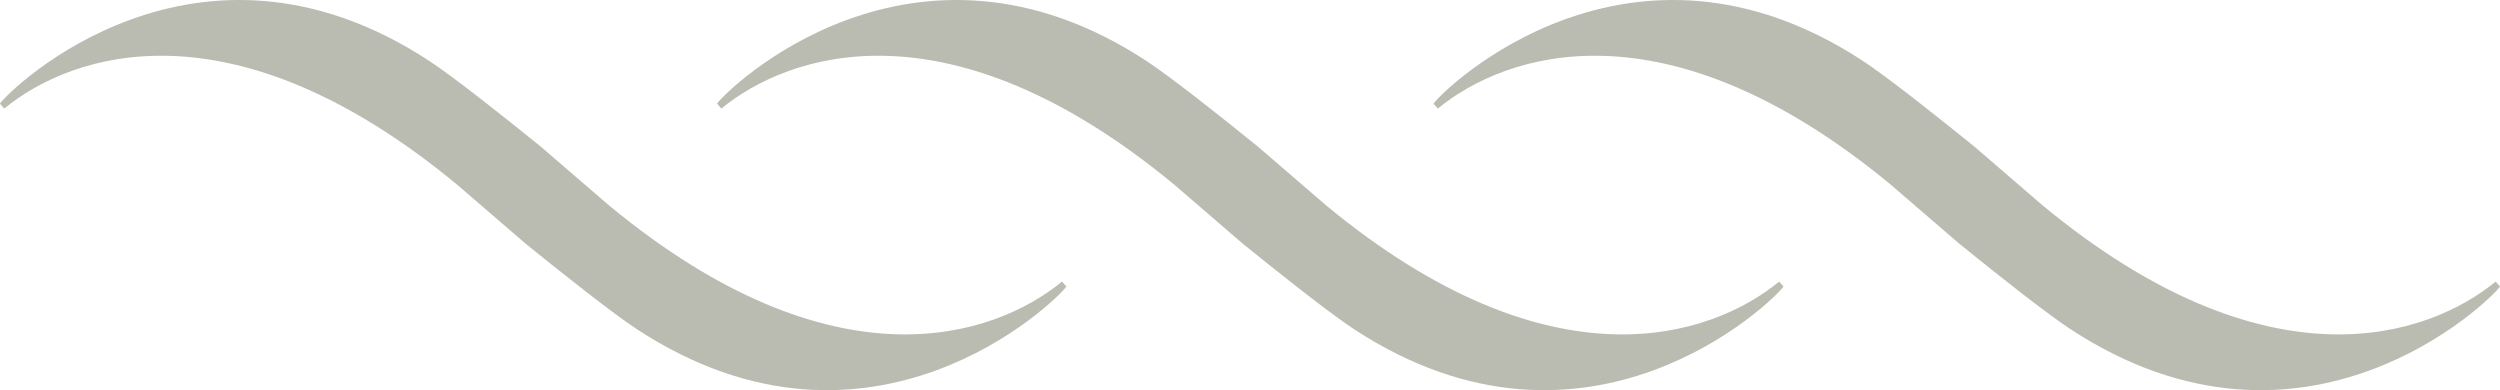 <svg xmlns="http://www.w3.org/2000/svg" xmlns:xlink="http://www.w3.org/1999/xlink" width="115.337" height="18" viewBox="0 0 115.337 18">
  <defs>
    <clipPath id="clip-path">
      <path id="Path_7" data-name="Path 7" d="M0-21.068H115.337v-18H0Z" transform="translate(0 39.068)" fill="#babcb1"/>
    </clipPath>
  </defs>
  <g id="Group_1266" data-name="Group 1266" transform="translate(0 39.068)">
    <g id="Group_9" data-name="Group 9" transform="translate(0 -39.068)" clip-path="url(#clip-path)">
      <g id="Group_6" data-name="Group 6" transform="translate(0 0)">
        <path id="Path_4" data-name="Path 4" d="M-57.347-15.207c-3.112,2.552-10.486,5.094-20.9-3.517l-3.151-2.715c-1.786-1.446-4.033-3.226-5.159-3.962-10.757-7.027-19.335,1.315-19.789,1.984l.2.226c3.112-2.552,10.486-5.094,20.9,3.517l3.15,2.715c1.786,1.446,4.033,3.226,5.159,3.962C-66.176-5.97-57.6-14.312-57.145-14.981Z" transform="translate(106.342 28.199)" fill="#babcb1"/>
      </g>
      <g id="Group_7" data-name="Group 7" transform="translate(33.085 0)">
        <path id="Path_5" data-name="Path 5" d="M-57.347-15.207c-3.112,2.552-10.486,5.094-20.9-3.517l-3.151-2.715c-1.786-1.446-4.033-3.226-5.159-3.962-10.757-7.027-19.335,1.315-19.789,1.984l.2.226c3.112-2.552,10.486-5.094,20.9,3.517l3.15,2.715c1.786,1.446,4.033,3.226,5.159,3.962C-66.176-5.97-57.6-14.312-57.145-14.981Z" transform="translate(106.342 28.199)" fill="#babcb1"/>
      </g>
      <g id="Group_8" data-name="Group 8" transform="translate(66.14 0)">
        <path id="Path_6" data-name="Path 6" d="M-57.347-15.207c-3.112,2.552-10.486,5.094-20.9-3.517l-3.151-2.715c-1.786-1.446-4.033-3.226-5.159-3.962-10.757-7.027-19.335,1.315-19.789,1.984l.2.226c3.112-2.552,10.486-5.094,20.9,3.517l3.15,2.715c1.786,1.446,4.033,3.226,5.159,3.962C-66.176-5.97-57.6-14.312-57.145-14.981Z" transform="translate(106.342 28.199)" fill="#babcb1"/>
      </g>
    </g>
  </g>
</svg>
